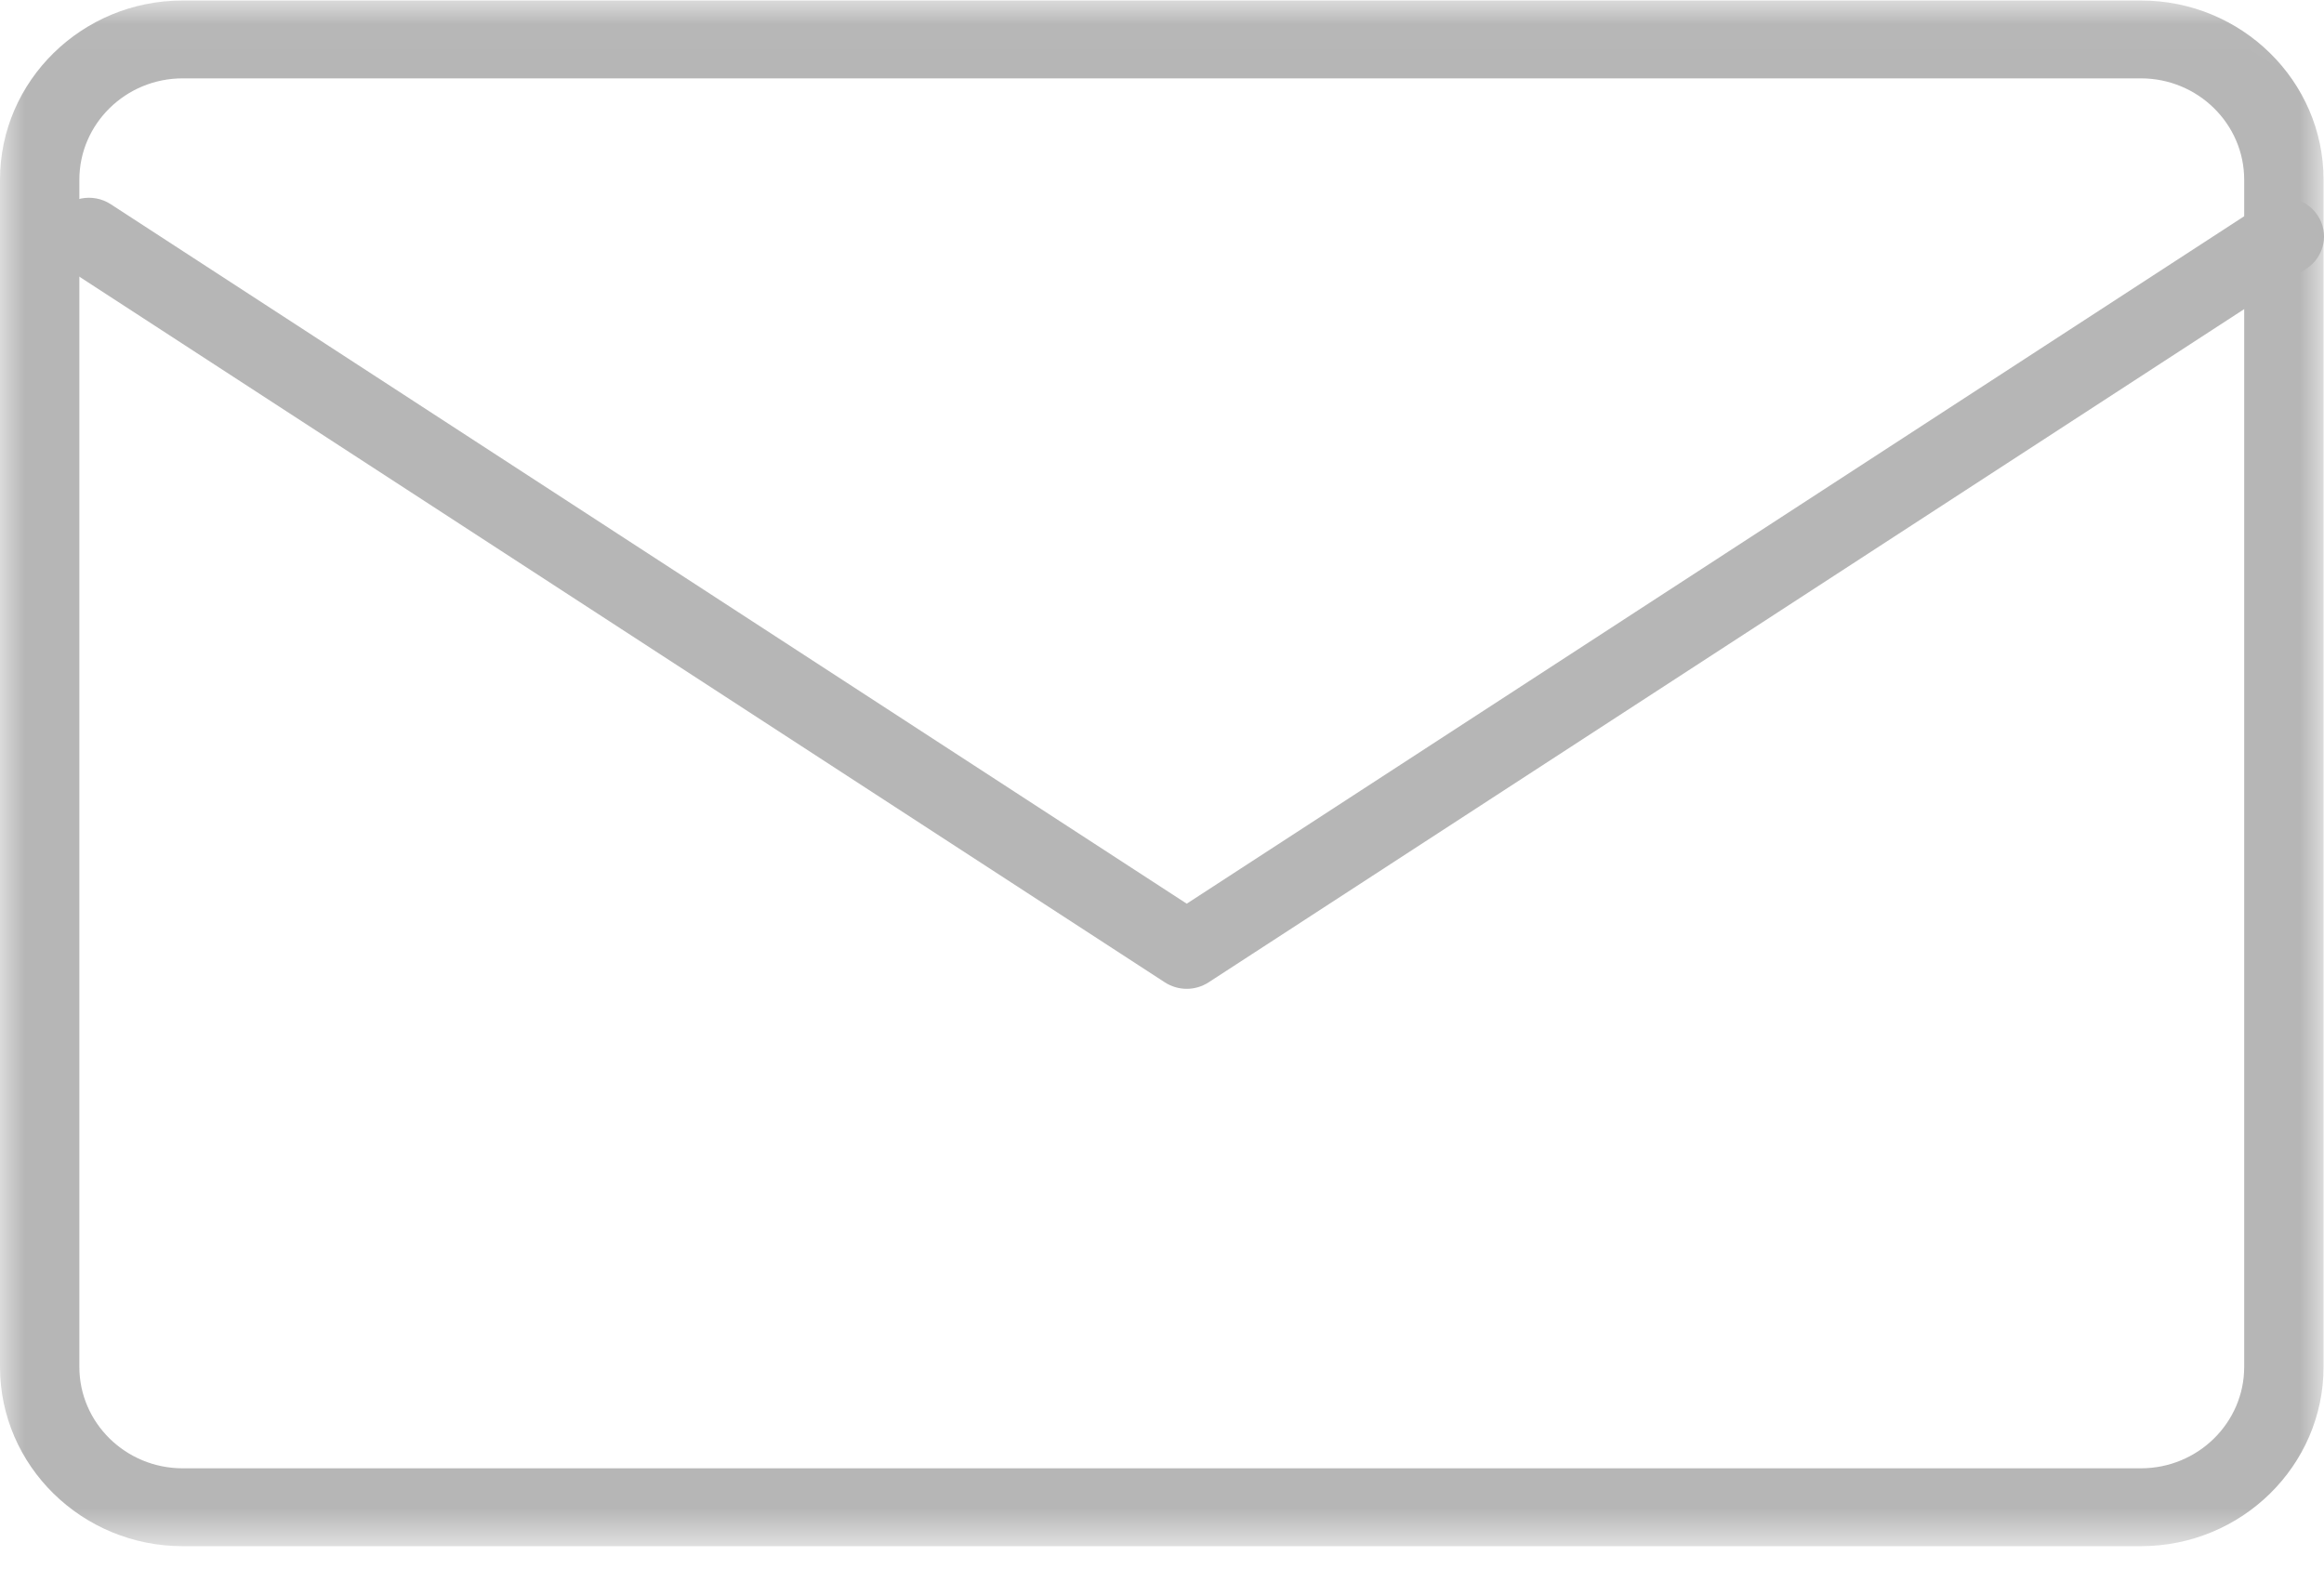 <?xml version="1.0" encoding="UTF-8"?>
<svg width="47px" height="32px" viewBox="0 0 47 32" version="1.1" xmlns="http://www.w3.org/2000/svg" xmlns:xlink="http://www.w3.org/1999/xlink">
    <!-- Generator: Sketch 48.2 (47327) - http://www.bohemiancoding.com/sketch -->
    <title>mail-molina</title>
    <desc>Created with Sketch.</desc>
    <defs>
        <polygon id="path-1" points="1.14634146e-05 0.01 46.991 0.01 46.991 31.273 1.14634146e-05 31.273"></polygon>
    </defs>
    <g id="contacto" stroke="none" stroke-width="1" fill="none" fill-rule="evenodd" transform="translate(-1363, -231)">
        <g id="Group" transform="translate(258, 124)">
            <g id="mail-molina" transform="translate(1105, 107)">
                <g id="Group-3">
                    <mask id="mask-2" fill="white">
                        <use xlink:href="#path-1"></use>
                    </mask>
                    <g id="Clip-2"></g>
                    <path d="M3.694,1.585 C2.542,1.585 1.605,2.505 1.605,3.636 L1.605,27.647 C1.605,28.778 2.542,29.698 3.694,29.698 L43.297,29.698 C44.449,29.698 45.386,28.778 45.386,27.647 L45.386,3.636 C45.386,2.505 44.449,1.585 43.297,1.585 L3.694,1.585 Z M43.297,31.273 L3.694,31.273 C1.657,31.273 1.14634146e-05,29.646 1.14634146e-05,27.647 L1.14634146e-05,3.636 C1.14634146e-05,1.637 1.657,0.01 3.694,0.01 L43.297,0.01 C45.334,0.01 46.991,1.637 46.991,3.636 L46.991,27.647 C46.991,29.646 45.334,31.273 43.297,31.273 Z" id="Fill-1" fill="#B6B6B6" mask="url(#mask-2)"></path>
                </g>
                <path d="M24,20 C23.846,20 23.693,19.956 23.559,19.87 L1.357,5.435 C0.99,5.197 0.889,4.711 1.133,4.35 C1.377,3.99 1.872,3.892 2.239,4.13 L24,18.278 L45.761,4.13 C46.128,3.892 46.623,3.99 46.867,4.35 C47.111,4.711 47.01,5.197 46.643,5.435 L24.441,19.87 C24.307,19.956 24.154,20 24,20" id="Fill-4" fill="#B6B6B6"></path>
            </g>
        </g>
    </g>
</svg>